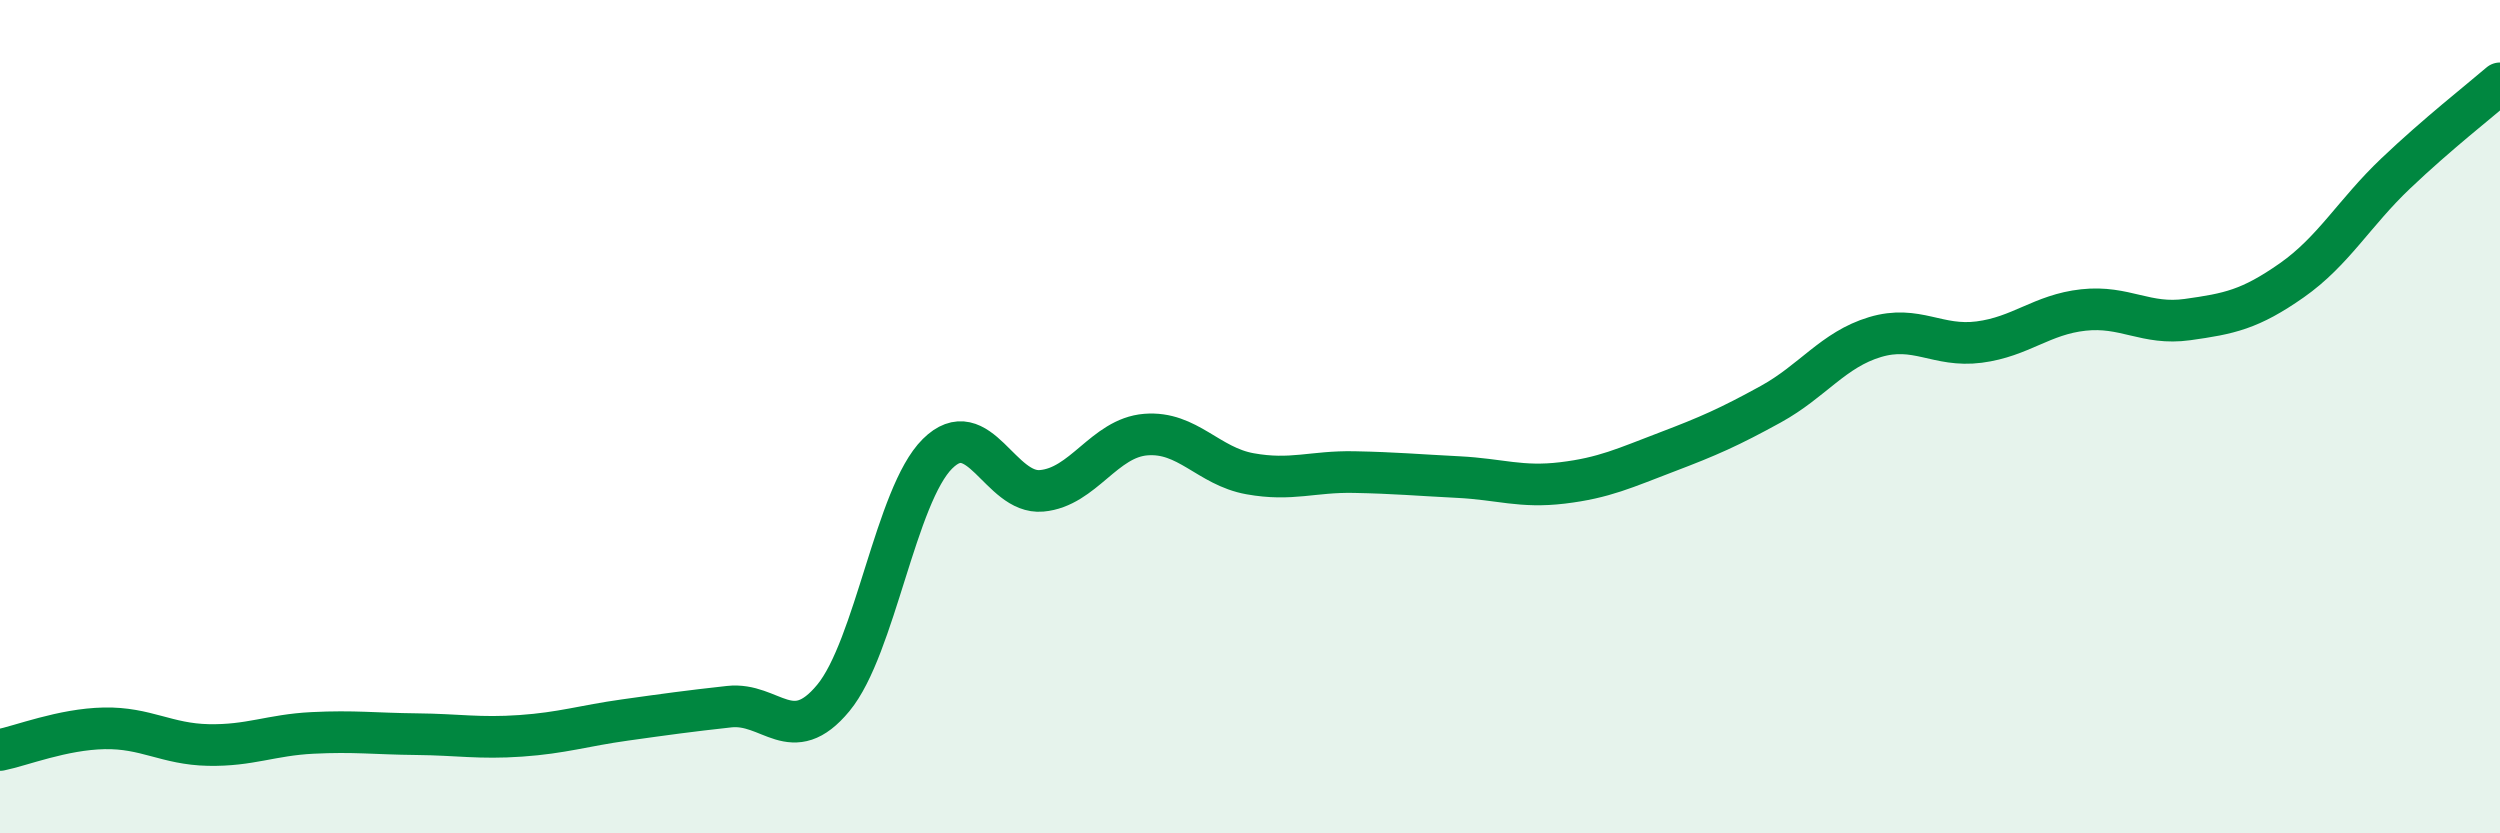 
    <svg width="60" height="20" viewBox="0 0 60 20" xmlns="http://www.w3.org/2000/svg">
      <path
        d="M 0,18 C 0.5,17.9 1.5,17.5 2.5,17.48 C 3.5,17.46 4,17.86 5,17.88 C 6,17.9 6.5,17.64 7.5,17.59 C 8.5,17.54 9,17.61 10,17.62 C 11,17.63 11.5,17.73 12.5,17.66 C 13.5,17.59 14,17.42 15,17.28 C 16,17.14 16.5,17.07 17.5,16.96 C 18.5,16.85 19,17.96 20,16.75 C 21,15.54 21.5,11.88 22.5,10.89 C 23.5,9.9 24,11.87 25,11.78 C 26,11.69 26.5,10.51 27.5,10.43 C 28.5,10.35 29,11.19 30,11.37 C 31,11.55 31.5,11.31 32.5,11.33 C 33.5,11.35 34,11.4 35,11.45 C 36,11.5 36.5,11.71 37.5,11.59 C 38.5,11.47 39,11.23 40,10.85 C 41,10.47 41.5,10.25 42.5,9.7 C 43.5,9.15 44,8.39 45,8.09 C 46,7.79 46.5,8.34 47.5,8.21 C 48.5,8.08 49,7.55 50,7.44 C 51,7.33 51.5,7.81 52.5,7.67 C 53.5,7.53 54,7.43 55,6.73 C 56,6.03 56.5,5.11 57.5,4.16 C 58.5,3.21 59.5,2.43 60,2L60 20L0 20Z"
        fill="#008740"
        opacity="0.1"
        stroke-linecap="round"
        stroke-linejoin="round"
      />
      <path
        d="M 0,18 C 0.5,17.9 1.5,17.5 2.5,17.48 C 3.5,17.46 4,17.86 5,17.88 C 6,17.9 6.5,17.64 7.5,17.59 C 8.5,17.54 9,17.61 10,17.62 C 11,17.63 11.5,17.73 12.5,17.66 C 13.5,17.59 14,17.42 15,17.28 C 16,17.14 16.5,17.07 17.5,16.96 C 18.5,16.85 19,17.96 20,16.75 C 21,15.54 21.5,11.88 22.5,10.89 C 23.5,9.9 24,11.87 25,11.78 C 26,11.69 26.5,10.51 27.5,10.43 C 28.5,10.35 29,11.19 30,11.37 C 31,11.55 31.5,11.31 32.5,11.33 C 33.5,11.35 34,11.4 35,11.45 C 36,11.5 36.5,11.71 37.5,11.59 C 38.5,11.47 39,11.23 40,10.85 C 41,10.47 41.5,10.25 42.5,9.7 C 43.5,9.15 44,8.39 45,8.09 C 46,7.79 46.5,8.34 47.5,8.21 C 48.5,8.08 49,7.55 50,7.44 C 51,7.33 51.5,7.81 52.5,7.67 C 53.5,7.53 54,7.43 55,6.73 C 56,6.03 56.5,5.11 57.5,4.16 C 58.5,3.21 59.5,2.43 60,2"
        stroke="#008740"
        stroke-width="1"
        fill="none"
        stroke-linecap="round"
        stroke-linejoin="round"
      />
    </svg>
  